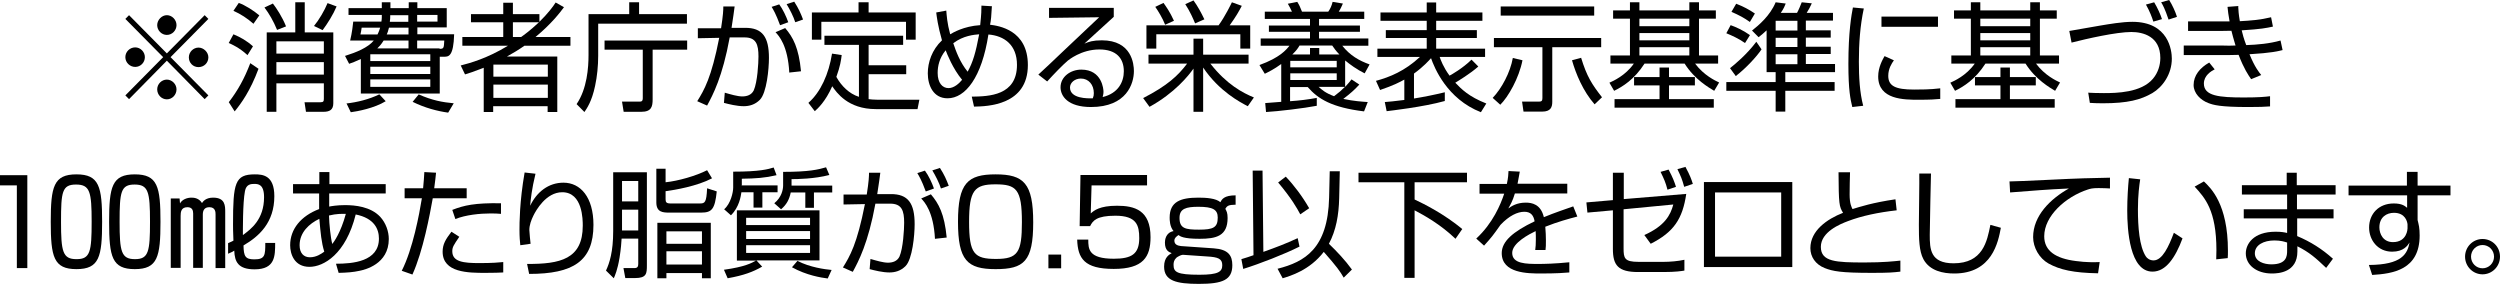 <?xml version="1.0" encoding="utf-8"?>
<svg xmlns="http://www.w3.org/2000/svg" fill="none" height="31" viewBox="0 0 273 31" width="273">
<path d="M14.092 10.825L13.688 10.417L17.817 6.241L13.688 2.065L14.092 1.657L18.221 5.832L22.35 1.657L22.754 2.065L18.625 6.241L22.754 10.417L22.35 10.825L18.221 6.627L14.092 10.825ZM15.82 6.241C15.82 6.831 15.348 7.308 14.765 7.308C14.182 7.308 13.688 6.831 13.688 6.241C13.688 5.651 14.182 5.174 14.765 5.174C15.348 5.174 15.82 5.674 15.82 6.241ZM19.275 2.746C19.275 3.313 18.804 3.813 18.221 3.813C17.637 3.813 17.166 3.313 17.166 2.746C17.166 2.179 17.66 1.657 18.221 1.657C18.782 1.657 19.275 2.156 19.275 2.746ZM19.275 9.758C19.275 10.348 18.804 10.848 18.221 10.848C17.637 10.848 17.166 10.348 17.166 9.758C17.166 9.168 17.66 8.692 18.221 8.692C18.782 8.692 19.275 9.191 19.275 9.758ZM22.754 6.264C22.754 6.854 22.282 7.33 21.677 7.33C21.071 7.33 20.622 6.854 20.622 6.264C20.622 5.674 21.116 5.197 21.677 5.197C22.238 5.197 22.754 5.696 22.754 6.264Z" fill="black"/>
<path d="M27.017 6.014C26.164 5.22 25.312 4.834 24.975 4.698L25.491 3.744C26.254 4.062 26.95 4.448 27.623 5.061L27.017 6.036V6.014ZM24.997 11.143C25.985 9.849 26.68 8.601 27.331 6.899L28.229 7.512C27.331 9.917 26.366 11.256 25.626 12.164L24.975 11.143H24.997ZM27.668 2.587C26.995 1.997 26.299 1.543 25.491 1.18L26.075 0.318C26.77 0.567 27.668 1.135 28.319 1.679L27.668 2.61V2.587ZM30.248 3.245C29.867 2.315 29.396 1.498 28.88 0.817L29.8 0.386C30.181 0.885 30.809 1.815 31.236 2.882L30.248 3.268V3.245ZM36.397 3.54V11.279C36.397 12.005 35.971 12.209 35.32 12.209H33.412L33.255 11.165H35.006C35.32 11.165 35.365 11.052 35.365 10.78V9.1H30.181V12.209H29.126V3.54H32.245V0.25H33.278V3.54H36.397ZM35.365 4.516H30.181V5.855H35.365V4.516ZM35.365 6.785H30.181V8.147H35.365V6.785ZM34.288 2.837C34.849 2.156 35.432 1.157 35.769 0.34L36.756 0.703C36.374 1.611 35.769 2.564 35.23 3.291L34.288 2.837Z" fill="black"/>
<path d="M47.998 10.212H39.404V6.445C38.821 6.717 38.462 6.853 38.125 6.967L37.676 6.105C38.91 5.719 40.19 5.197 40.818 4.425H38.237C38.439 3.608 38.551 2.632 38.574 2.36H41.648C41.67 2.224 41.693 2.042 41.693 1.906V1.634H38.058V0.885H41.693V0.25H42.635V0.885H44.633V0.25H45.575V0.885H48.784V2.995H45.575V3.744H49.592C49.524 6.127 49.008 6.195 48.515 6.195H48.021V10.212H47.998ZM37.811 11.302C39.023 11.165 40.302 10.848 41.424 10.303L42.119 11.052C40.863 11.823 39.023 12.164 38.305 12.255L37.833 11.279L37.811 11.302ZM41.222 3.767C41.222 3.767 41.401 3.427 41.513 3.018H39.494C39.449 3.291 39.427 3.517 39.359 3.767H41.222ZM46.989 5.923H40.436V6.672H46.989V5.923ZM46.989 7.285H40.436V8.079H46.989V7.285ZM46.989 8.669H40.436V9.486H46.989V8.669ZM44.61 5.288V4.425H41.895C41.581 4.924 41.379 5.106 41.199 5.288H44.61ZM44.61 3.018H42.478C42.389 3.404 42.299 3.631 42.231 3.767H44.61V3.018ZM42.613 1.657C42.613 1.929 42.613 2.088 42.568 2.383H44.588V1.657H42.59H42.613ZM45.71 10.303C47.191 10.961 48.313 11.165 49.547 11.279L48.941 12.3C47.774 12.141 46.383 11.778 45.059 11.12L45.71 10.326V10.303ZM45.553 2.36H47.774V1.634H45.553V2.36ZM47.998 5.333C48.47 5.333 48.47 5.242 48.515 4.425H45.553V5.288H47.998V5.333Z" fill="black"/>
<path d="M61.597 0.772C61.148 1.384 60.205 2.61 58.478 4.04H62.292V4.993H57.266C56.66 5.424 56.009 5.81 55.358 6.173H60.856V12.232H59.801V11.597H53.855V12.232H52.823V7.398C51.723 7.83 51.297 7.966 50.781 8.125L50.31 7.149C51.297 6.899 53.204 6.377 55.471 4.993H50.489V4.04H54.955V2.428H51.431V1.543H54.955V0.295H56.009V1.543H58.904V2.383C59.869 1.43 60.407 0.704 60.677 0.272L61.597 0.794V0.772ZM59.824 7.058H53.877V8.374H59.824V7.058ZM59.824 9.237H53.877V10.689H59.824V9.237ZM56.907 4.04C57.199 3.835 57.894 3.336 58.859 2.428H56.009V4.04H56.907Z" fill="black"/>
<path d="M68.71 1.543V0.25H69.787V1.543H75.015V2.587H65.322V6.105C65.322 7.171 65.209 8.351 64.985 9.373C64.626 11.097 64.065 11.869 63.818 12.232L62.965 11.37C64.11 9.69 64.267 7.375 64.267 6.014V1.543H68.732H68.71ZM75.015 5.424H71.268V10.848C71.268 11.642 71.133 12.209 70.034 12.209H68.104L67.924 11.097H69.809C70.034 11.097 70.191 11.075 70.191 10.711V5.424H66.017V4.425H75.038V5.424H75.015Z" fill="black"/>
<path d="M80.222 0.704C80.154 1.248 80.065 1.884 79.885 3.041H81.344C83.273 3.018 83.969 4.062 83.969 6.332C83.969 7.535 83.722 10.144 82.982 10.893C82.443 11.438 81.815 11.597 81.209 11.597C80.469 11.597 79.571 11.37 79.055 11.234L79.145 10.122C79.773 10.303 80.536 10.53 81.052 10.53C81.568 10.53 82.062 10.371 82.309 9.872C82.713 8.964 82.825 6.899 82.825 6.173C82.825 4.857 82.578 4.062 81.254 4.085H79.683C78.898 8.397 77.843 10.371 77.215 11.529L76.138 11.052C76.901 9.827 77.686 8.488 78.539 4.13L76.205 4.176V3.086H78.741C78.965 1.657 78.987 1.089 78.987 0.704H80.222ZM85.181 2.746C84.732 1.521 84.44 1.044 84.261 0.749L85.091 0.477C85.495 1.021 85.854 1.793 86.078 2.428L85.203 2.746H85.181ZM86.191 7.943C86.034 4.947 85.046 3.903 84.687 3.518L85.742 3.064C86.594 4.062 87.223 5.197 87.47 7.784L86.213 7.92L86.191 7.943ZM86.841 2.428C86.662 1.838 86.236 0.999 85.899 0.454L86.729 0.182C87.2 0.908 87.447 1.475 87.694 2.133L86.841 2.428Z" fill="black"/>
<path d="M93.775 4.902H90.028V3.903H98.622V4.902H94.852V7.126H98.959V8.102H94.852V10.825C95.009 10.848 95.436 10.893 95.884 10.893H100.395L100.193 11.914H95.638C92.586 11.914 91.352 10.099 90.88 9.418C90.14 11.097 89.287 11.869 88.973 12.141L88.277 11.233C89.624 10.053 90.499 8.079 90.858 5.855L91.913 6.014C91.845 6.558 91.755 7.239 91.329 8.397C91.868 9.373 92.72 10.235 93.797 10.575V4.902H93.775ZM94.852 0.25V1.362H99.991V4.334H98.936V2.383H89.691V4.334H88.659V1.362H93.753V0.25H94.852Z" fill="black"/>
<path d="M108.316 0.658C108.249 1.747 108.226 2.201 108.114 2.701C109.012 2.814 112.243 3.245 112.243 7.103C112.243 11.506 107.822 11.619 106.364 11.642L106.117 10.553C108.002 10.53 111.054 10.439 111.054 7.081C111.054 4.902 109.662 3.903 107.935 3.767C107.217 8.442 105.421 10.734 103.469 10.734C101.921 10.734 101.315 9.327 101.315 8.011C101.315 6.808 101.764 5.447 102.863 4.403C102.414 2.814 102.302 1.884 102.235 1.362L103.334 1.157C103.379 1.679 103.424 2.519 103.761 3.745C104.03 3.586 105.219 2.86 107.037 2.746C107.172 1.498 107.172 1.067 107.172 0.613L108.294 0.681L108.316 0.658ZM103.267 5.492C102.572 6.332 102.392 7.239 102.392 7.966C102.392 9.055 102.908 9.622 103.581 9.622C104.187 9.622 104.748 9.1 105.062 8.715C104.053 7.512 103.402 5.855 103.267 5.492ZM105.668 7.829C106.252 6.763 106.543 5.764 106.925 3.745C106.386 3.79 105.197 3.881 104.097 4.72C104.389 5.583 104.816 6.786 105.668 7.829Z" fill="black"/>
<path d="M121.623 0.862V1.838C121.106 2.292 118.907 4.334 118.414 4.766C118.907 4.561 119.334 4.403 120.321 4.403C123.597 4.403 123.822 7.012 123.822 7.761C123.822 9.123 123.036 11.687 119.132 11.687C116.596 11.687 115.811 10.485 115.811 9.531C115.811 8.397 116.888 7.602 118.077 7.602C120.366 7.602 120.501 9.781 120.501 10.008C120.501 10.258 120.456 10.394 120.411 10.598C122.116 10.19 122.722 8.941 122.722 7.784C122.722 6.377 121.914 5.401 120.052 5.401C118.055 5.401 116.663 6.581 116.596 6.627C116.013 7.126 115.093 8.079 114.352 8.896L113.387 8.147C113.746 7.829 115.384 6.286 115.968 5.719C116.596 5.106 119.446 2.451 120.029 1.884L114.554 1.952V0.862H121.667H121.623ZM119.446 10.167C119.446 9.259 118.885 8.578 118.032 8.578C117.359 8.578 116.843 9.032 116.843 9.554C116.843 10.78 118.773 10.757 119.334 10.734C119.423 10.507 119.446 10.394 119.446 10.167Z" fill="black"/>
<path d="M136.253 11.597C135.468 11.188 133.134 9.985 131.384 7.376V12.209H130.329V7.489C129.813 8.238 128.265 10.167 125.527 11.665L124.832 10.712C127.479 9.35 128.646 8.261 129.634 6.944H125.415V5.969H130.329V4.221H131.384V5.969H136.343V6.944H132.169C133.964 9.236 135.715 10.144 136.926 10.643L136.276 11.574L136.253 11.597ZM136.523 2.769V5.31H135.445V3.745H126.268V5.31H125.191V2.769H133.067C133.785 1.793 134.458 0.386 134.525 0.25L135.603 0.635C135.311 1.203 134.997 1.77 134.279 2.769H136.523ZM127.233 2.701C126.963 1.997 126.447 1.157 126.155 0.749L127.053 0.318C127.39 0.794 127.749 1.294 128.197 2.269L127.233 2.701ZM130.509 2.564C130.262 1.974 129.993 1.339 129.432 0.454L130.329 0.045C130.778 0.658 131.182 1.407 131.519 2.111L130.531 2.542L130.509 2.564Z" fill="black"/>
<path d="M146.912 9.463C147.293 9.055 147.406 8.896 147.585 8.669L148.438 9.236C147.854 9.872 147.473 10.19 146.688 10.802C147.877 11.052 148.73 11.097 149.358 11.143L148.954 12.164C145.431 11.733 143.928 10.802 142.806 9.509H140.876V11.052C141.886 10.984 142.828 10.87 143.793 10.689V11.551C142.402 11.823 139.507 12.164 138.25 12.232L138.161 11.256C138.161 11.256 139.709 11.143 139.911 11.12V6.99C139.103 7.58 138.564 7.829 138.116 8.056L137.532 7.103C139.776 6.286 140.449 5.446 140.808 4.993H137.667V4.198H143.052V3.472H138.564V2.791H143.052V2.065H138.116V1.271H141.078C140.921 0.93 140.831 0.749 140.629 0.408L141.661 0.204C141.863 0.522 141.975 0.749 142.177 1.271H145.049C145.274 0.953 145.431 0.59 145.521 0.204L146.643 0.386C146.53 0.658 146.373 0.998 146.194 1.271H148.976V2.065H144.04V2.791H148.505V3.472H144.04V4.198H149.425V4.993H146.575C147.428 6.059 148.415 6.627 149.56 7.035L149.021 8.011C148.146 7.58 147.383 7.012 146.89 6.604V9.509V9.463H146.912ZM145.97 6.649H140.898V7.353H145.97V6.649ZM145.97 8.011H140.898V8.737H145.97V8.011ZM146.261 5.946C145.88 5.56 145.678 5.265 145.476 4.97H141.908C141.751 5.242 141.594 5.492 141.123 5.946H143.052V5.242H144.062V5.946H146.261ZM143.995 9.486C144.354 9.804 144.713 10.144 145.678 10.507C146.171 10.144 146.508 9.849 146.867 9.486H143.972H143.995Z" fill="black"/>
<path d="M161.722 12.255C157.997 10.803 156.628 7.376 156.269 6.354C156.022 6.627 155.439 7.285 154.407 8.034V10.757C155.529 10.575 156.651 10.349 157.773 10.076V11.029C155.416 11.688 151.781 12.096 151.422 12.141L151.22 11.143C151.714 11.098 152.163 11.075 153.352 10.916V8.692C152.903 8.942 152.185 9.327 150.704 9.827L150.255 8.828C151.759 8.42 153.397 7.761 155.057 6.218H150.412V5.311H155.798V4.153H151.332V3.291H155.798V2.27H150.749V1.362H155.798V0.272H156.83V1.362H161.879V2.27H156.83V3.291H161.273V4.153H156.83V5.311H162.171V6.218H157.212C157.324 6.536 157.593 7.308 158.289 8.261C158.513 8.147 159.747 7.444 160.69 6.513L161.43 7.262C160.578 8.034 159.209 8.851 158.917 9.032C159.59 9.736 160.398 10.553 162.305 11.302L161.7 12.278L161.722 12.255Z" fill="black"/>
<path d="M163.001 10.689C163.988 9.668 164.931 7.875 165.2 6.332L166.255 6.581C165.873 8.533 164.706 10.575 163.831 11.438L163.001 10.689ZM174.849 4.153V5.152H169.508V11.12C169.508 11.71 169.329 12.187 168.409 12.187H166.367L166.21 11.098H168.05C168.342 11.098 168.431 11.007 168.431 10.712V5.152H163.136V4.153H174.872H174.849ZM174.086 0.704V1.702H163.876V0.704H174.086ZM172.65 6.286C173.278 8.351 173.839 9.214 174.939 10.621L174.131 11.393C172.874 9.963 172.089 8.079 171.663 6.581L172.672 6.309H172.65V6.286Z" fill="black"/>
<path d="M187.371 2.042H185.531V6.059H187.618V6.944H185.104C186.069 8.238 187.303 8.805 187.73 9.009L187.191 9.917C186.63 9.577 185.06 8.692 183.96 6.944H179.584C178.462 8.692 177.183 9.463 176.263 9.917L175.747 9.032C176.151 8.851 177.497 8.26 178.417 6.944H175.859V6.059H177.991V2.042H176.151V1.135H177.991V0.25H179.023V1.135H184.476V0.25H185.531V1.135H187.371V2.042ZM181.222 10.825V9.327H178.44V8.419H181.222V7.375H182.255V8.419H185.082V9.327H182.255V10.825H187.146V11.755H176.308V10.825H181.222ZM184.476 2.042H179.023V2.859H184.476V2.042ZM184.476 3.608H179.023V4.403H184.476V3.608ZM184.476 5.151H179.023V6.059H184.476V5.151Z" fill="black"/>
<path d="M190.557 4.698C189.839 4.198 189.121 3.881 188.515 3.631L188.986 2.746C189.547 2.95 190.288 3.268 191.096 3.835L190.557 4.698ZM196.234 1.407C196.391 1.135 196.638 0.545 196.75 0.25L197.85 0.363C197.693 0.726 197.491 1.089 197.289 1.407H200.161V2.247H197.199V3.313H199.914V4.107H197.199V5.106H199.914V5.9H197.199V6.99H200.386V7.875H194.955V8.964H200.341V9.917H194.955V12.187H193.901V9.917H188.515V8.964H193.901V7.875H192.913V3.313C192.554 3.654 192.307 3.858 192.038 4.062L191.32 3.336C192.016 2.791 193.295 1.725 193.901 0.25L195 0.386C194.888 0.658 194.821 0.885 194.462 1.407H196.234ZM192.352 5.401C191.836 6.173 190.669 7.444 189.547 8.306L188.919 7.444C189.435 7.035 190.737 5.968 191.791 4.561L192.352 5.378V5.401ZM191.096 2.405C190.423 1.929 189.951 1.679 189.076 1.293L189.592 0.408C190.4 0.726 190.961 1.021 191.634 1.475L191.096 2.383V2.405ZM196.279 2.269H193.901V3.336H196.279V2.269ZM196.279 4.13H193.901V5.129H196.279V4.13ZM196.279 5.923H193.901V7.012H196.279V5.923Z" fill="black"/>
<path d="M203.527 0.93C203.123 2.814 202.989 4.743 202.989 6.717C202.989 8.442 203.078 10.076 203.46 11.551L202.271 11.687C202.069 10.848 201.844 9.894 201.844 6.967C201.844 3.495 202.181 1.611 202.338 0.817L203.55 0.93H203.527ZM206.803 6.604C206.579 6.922 206.198 7.489 206.198 8.283C206.198 9.395 206.983 9.781 209.025 9.781C209.653 9.781 210.775 9.781 211.875 9.645V10.802C211.426 10.848 210.775 10.893 209.541 10.893C207.925 10.893 205.098 10.893 205.098 8.351C205.098 7.33 205.592 6.49 205.794 6.127L206.803 6.581V6.604ZM211.628 1.815V2.927H205.457V1.815H211.628Z" fill="black"/>
<path d="M224.598 2.042H222.758V6.059H224.845V6.944H222.331C223.296 8.238 224.53 8.805 224.957 9.009L224.418 9.917C223.857 9.577 222.287 8.692 221.187 6.944H216.811C215.689 8.692 214.41 9.463 213.49 9.917L212.974 9.032C213.378 8.851 214.724 8.26 215.644 6.944H213.086V6.059H215.218V2.042H213.378V1.135H215.218V0.25H216.25V1.135H221.703V0.25H222.758V1.135H224.598V2.042ZM218.449 10.825V9.327H215.667V8.419H218.449V7.375H219.482V8.419H222.309V9.327H219.482V10.825H224.373V11.755H213.535V10.825H218.449ZM221.703 2.042H216.25V2.859H221.703V2.042ZM221.703 3.608H216.25V4.403H221.703V3.608ZM221.703 5.151H216.25V6.059H221.703V5.151Z" fill="black"/>
<path d="M228.009 10.121C228.48 10.144 228.974 10.167 229.737 10.167C231.128 10.167 233.821 10.121 235.1 8.601C235.661 7.943 235.908 7.103 235.908 6.332C235.908 3.971 234.023 3.495 232.744 3.495C231.105 3.495 227.897 4.221 226.214 4.652L225.967 3.381C226.281 3.336 228.794 2.882 229.355 2.791C230.32 2.632 231.734 2.383 232.856 2.383C236.828 2.383 237.164 5.537 237.164 6.4C237.164 8.102 236.154 9.509 235.032 10.167C233.776 10.893 232.362 11.279 229.602 11.279C228.996 11.279 228.615 11.256 228.211 11.233L228.031 10.099H228.009V10.121ZM235.145 2.36C235.01 1.929 234.763 1.248 234.337 0.499L235.234 0.25C235.593 0.84 235.93 1.589 236.087 2.088L235.145 2.36ZM236.805 2.133C236.401 0.93 236.177 0.545 235.997 0.25L236.872 0C237.209 0.522 237.568 1.316 237.725 1.838L236.828 2.133H236.805Z" fill="black"/>
<path d="M244.412 0.704C244.434 1.135 244.457 1.543 244.591 2.315C245.781 2.247 246.79 2.179 248.002 1.884L248.204 2.905C247.464 3.064 246.947 3.177 244.793 3.313C244.861 3.631 245.04 4.289 245.287 4.925C246.544 4.879 247.823 4.766 249.034 4.425L249.259 5.469C248.81 5.583 248.002 5.787 245.646 5.923C246.229 7.353 246.678 7.875 246.925 8.193L245.826 8.646C245.511 8.193 245.04 7.512 244.457 5.991C243.851 6.014 243.11 6.014 242.482 6.014H238.465V4.97H242.527C243.447 4.993 243.469 4.993 244.12 4.97C244.12 4.925 243.918 4.357 243.671 3.359C243.469 3.359 242.572 3.381 242.392 3.381H238.937V2.338H243.469C243.335 1.611 243.29 1.203 243.245 0.749L244.434 0.658V0.704H244.412ZM241.831 7.58C241.472 7.761 240.664 8.238 240.664 9.123C240.664 10.485 242.325 10.644 245.04 10.644C246.656 10.644 247.351 10.575 247.89 10.507V11.619C247.262 11.665 246.746 11.688 245.511 11.688C242.415 11.688 241.697 11.46 241.158 11.256C240.305 10.939 239.542 10.19 239.542 9.282C239.542 8.238 240.238 7.398 241.248 6.831L241.831 7.557V7.58Z" fill="black"/>
<path d="M2.984 19.131V29.275H1.84V20.243H0V19.131H2.984Z" fill="black"/>
<path d="M8.347 19.04C10.838 19.04 11.152 20.379 11.152 24.214C11.152 28.05 10.838 29.389 8.347 29.389C5.857 29.389 5.542 28.05 5.542 24.214C5.542 20.379 5.857 19.04 8.347 19.04ZM8.37 28.299C9.851 28.299 10.008 27.482 10.008 24.214C10.008 20.946 9.828 20.152 8.303 20.152C6.777 20.152 6.664 20.946 6.664 24.214C6.664 27.482 6.844 28.299 8.347 28.299H8.37Z" fill="black"/>
<path d="M14.72 19.04C17.211 19.04 17.525 20.379 17.525 24.214C17.525 28.05 17.211 29.389 14.72 29.389C12.23 29.389 11.915 28.05 11.915 24.214C11.915 20.379 12.23 19.04 14.72 19.04ZM14.743 28.299C16.224 28.299 16.381 27.482 16.381 24.214C16.381 20.946 16.201 20.152 14.698 20.152C13.195 20.152 13.06 20.946 13.06 24.214C13.06 27.482 13.239 28.299 14.743 28.299Z" fill="black"/>
<path d="M19.612 21.695L19.657 22.217C19.882 21.786 20.42 21.582 20.914 21.582C21.183 21.582 21.722 21.627 22.058 22.172C22.148 22.036 22.44 21.582 23.27 21.582C24.594 21.582 24.594 22.467 24.594 23.17V29.275H23.539V23.42C23.539 23.193 23.539 22.626 22.866 22.626C22.35 22.626 22.148 22.943 22.148 23.42V29.252H21.093V23.306C21.093 22.966 20.981 22.626 20.465 22.626C19.769 22.626 19.725 23.17 19.725 23.579V29.252H18.648V21.672H19.612V21.695ZM24.908 26.552C25.312 26.37 25.379 26.348 25.491 26.279C25.447 25.349 25.447 24.713 25.447 24.509C25.447 19.971 25.649 19.04 27.825 19.04C28.678 19.04 29.957 19.131 29.957 21.423C29.957 24.305 28.297 25.803 26.591 26.801C26.613 28.004 26.793 28.322 27.78 28.322C28.947 28.322 28.97 27.868 28.97 26.529H30.047C30.047 27.959 30.047 29.411 27.803 29.411C26.008 29.411 25.626 28.594 25.581 27.369C25.424 27.482 25.267 27.55 24.908 27.709V26.574V26.552ZM28.835 21.536C28.835 20.107 28.184 20.084 27.758 20.084C27.421 20.084 26.883 20.107 26.748 20.878C26.501 22.126 26.524 25.326 26.524 25.667C27.399 25.031 28.835 23.965 28.835 21.536Z" fill="black"/>
<path d="M34.826 18.791H35.971V20.107H42.119V21.128H35.948V22.558C36.172 22.512 36.823 22.399 37.676 22.399C38.776 22.399 40.458 22.558 41.513 23.67C42.141 24.351 42.456 25.281 42.456 26.098C42.456 28.867 39.808 29.457 39.269 29.57C38.551 29.729 37.878 29.774 36.98 29.797L36.689 28.799C38.506 28.799 41.379 28.572 41.379 26.053C41.379 25.031 40.885 23.829 38.843 23.42C37.766 27.755 35.342 29.139 33.794 29.139C32.133 29.139 31.685 27.732 31.685 26.779C31.685 25.009 32.874 23.579 34.849 22.83V21.128H31.999V20.107H34.871V18.791H34.826ZM34.871 23.897C33.772 24.419 32.717 25.372 32.717 26.779C32.717 27.641 33.166 28.095 33.839 28.095C34.557 28.095 35.095 27.709 35.41 27.482C35.095 26.461 35.006 25.44 34.871 23.874V23.897ZM37.766 23.352C37.339 23.352 36.756 23.329 35.926 23.534C35.948 24.464 36.105 25.985 36.285 26.643C36.464 26.416 37.205 25.417 37.766 23.352Z" fill="black"/>
<path d="M47.617 18.859C47.572 19.312 47.527 19.744 47.415 20.561H50.961V21.65H47.258C46.944 23.397 46.203 27.414 45.036 29.979L43.87 29.57C45.081 27.21 45.799 23.329 46.069 21.65H44.184V20.561H46.203C46.271 19.857 46.316 19.267 46.338 18.791L47.617 18.859ZM50.13 25.894C49.547 26.756 49.39 26.983 49.39 27.437C49.39 28.594 50.602 28.73 52.352 28.73C53.743 28.73 54.528 28.662 54.955 28.617V29.752C54.461 29.774 54.057 29.797 53.025 29.797C51.163 29.797 48.335 29.797 48.335 27.482C48.335 26.665 48.672 26.121 49.3 25.304L50.175 25.871H50.13V25.894ZM54.685 23.352C54.394 23.329 54.08 23.307 53.608 23.307C52.397 23.307 50.848 23.465 49.726 23.919L49.39 22.921C50.669 22.422 51.836 22.149 54.708 22.195V23.352H54.685Z" fill="black"/>
<path d="M58.477 18.972C58.073 20.606 57.939 21.854 57.894 22.467C58.612 20.969 59.891 19.948 61.529 19.948C63.392 19.948 64.805 21.537 64.805 24.555C64.805 28.526 62.584 29.911 57.782 29.911L57.557 28.821C61.17 28.844 63.638 28.299 63.638 24.646C63.638 24.01 63.638 20.992 61.395 20.992C59.622 20.992 58.522 22.989 58.253 23.534C58.006 24.033 57.804 24.578 57.804 25.122C57.804 25.258 57.916 26.484 57.939 26.62L56.817 26.779C56.772 26.37 56.727 25.871 56.727 25.077C56.727 24.464 56.727 22.036 57.288 18.836L58.477 18.972Z" fill="black"/>
<path d="M70.64 18.814V28.958C70.64 29.866 70.617 30.365 69.338 30.365H68.284L68.082 29.276H69.271C69.608 29.276 69.697 29.117 69.697 28.822V26.053H67.88C67.857 26.461 67.812 27.142 67.655 28.141C67.431 29.502 67.139 30.115 67.027 30.387L66.174 29.548C66.556 28.731 66.96 27.505 66.96 25.236V18.814H70.64ZM69.697 19.767H67.925V21.991H69.697V19.767ZM69.697 22.898H67.925V25.168H69.697V22.898ZM77.753 19.472C76.115 20.334 73.714 20.742 72.682 20.879V21.764C72.682 22.081 72.772 22.218 73.22 22.218H76.429C76.968 22.218 77.147 22.127 77.215 20.561L78.269 20.901C78.067 22.853 77.731 23.216 76.564 23.216H73.086C72.412 23.216 71.672 23.194 71.672 22.104V18.428H72.682V19.903C74.051 19.767 76.025 19.199 77.215 18.587L77.753 19.472ZM77.641 30.387H76.654V29.82H72.772V30.387H71.784V24.328H77.618V30.387H77.641ZM76.654 25.259H72.772V26.62H76.654V25.259ZM76.654 27.437H72.772V28.89H76.654V27.437Z" fill="black"/>
<path d="M80.984 20.243H84.911V20.992H83.251V22.671H82.286V20.992H80.962C80.895 21.423 80.738 22.603 79.818 23.511L79.077 22.853C79.795 22.24 80.064 20.992 80.064 20.493V18.745C82.982 18.745 83.902 18.473 84.485 18.291L84.799 19.131C83.543 19.426 82.555 19.494 81.007 19.517V20.22H80.984V20.243ZM80.468 28.436V22.966H89.489V28.436H82.6L83.228 29.116C82.241 29.684 81.231 30.069 79.459 30.387L79.055 29.457C81.344 29.139 82.062 28.73 82.555 28.458H80.446H80.468V28.436ZM88.457 23.783H81.478V24.578H88.457V23.783ZM88.457 25.236H81.478V26.098H88.457V25.236ZM88.457 26.779H81.478V27.619H88.457V26.779ZM86.437 20.266H90.88V21.015H88.883V22.694H87.941V21.015H86.348C86.191 21.809 85.876 22.354 85.293 22.853L84.552 22.195C85.36 21.537 85.517 20.697 85.517 20.243V18.768C88.345 18.768 89.355 18.518 90.207 18.269L90.566 19.108C88.928 19.539 87.043 19.562 86.437 19.562V20.266ZM87.111 28.503C88.434 29.184 90.05 29.411 90.813 29.479L90.387 30.41C89.669 30.319 88.075 30.069 86.482 29.184L87.088 28.481H87.111V28.503Z" fill="black"/>
<path d="M96.131 18.859C96.064 19.404 95.974 20.039 95.795 21.196H97.253C99.183 21.174 99.879 22.218 99.879 24.487C99.879 25.69 99.632 28.3 98.891 29.049C98.353 29.593 97.725 29.752 97.119 29.752C96.378 29.752 95.481 29.525 94.965 29.389L95.054 28.277C95.683 28.458 96.445 28.685 96.962 28.685C97.478 28.685 97.971 28.526 98.218 28.027C98.622 27.119 98.734 25.054 98.734 24.328C98.734 23.012 98.487 22.218 97.164 22.24H95.593C94.807 26.552 93.753 28.526 93.124 29.684L92.047 29.207C92.81 27.982 93.596 26.643 94.448 22.286L92.115 22.331V21.242H94.65C94.875 19.812 94.897 19.245 94.897 18.859H96.131ZM101.091 20.901C100.642 19.676 100.35 19.199 100.17 18.904L101.001 18.632C101.405 19.177 101.764 19.948 101.988 20.584L101.113 20.901H101.091ZM102.1 26.098C101.943 23.103 100.956 22.059 100.597 21.673L101.652 21.219C102.504 22.218 103.133 23.352 103.379 25.939L102.123 26.076L102.1 26.098ZM102.751 20.584C102.572 19.994 102.145 19.154 101.809 18.609L102.639 18.337C103.11 19.063 103.357 19.631 103.604 20.289L102.751 20.584Z" fill="black"/>
<path d="M108.72 19.04C111.794 19.04 112.826 20.016 112.826 24.282C112.826 28.549 111.816 29.389 108.72 29.389C105.623 29.389 104.613 28.435 104.613 24.214C104.613 19.993 105.668 19.04 108.72 19.04ZM105.825 24.237C105.825 27.709 106.386 28.276 108.765 28.276C111.143 28.276 111.592 27.573 111.592 24.26C111.592 20.651 110.986 20.129 108.697 20.129C106.408 20.129 105.825 20.788 105.825 24.214V24.237Z" fill="black"/>
<path d="M115.878 27.8V29.298H114.487V27.8H115.878Z" fill="black"/>
<path d="M125.258 19.131V20.243H119.199L119.109 23.307C119.468 22.989 120.074 22.467 121.982 22.467C123.889 22.467 125.639 22.944 125.639 25.894C125.639 28.05 124.854 29.366 121.623 29.366C118.391 29.366 117.696 28.209 117.628 26.166H118.84C118.84 27.188 118.863 28.254 121.623 28.254C123.552 28.254 124.405 27.755 124.405 26.007C124.405 24.623 124.136 23.556 121.802 23.556C119.738 23.556 119.334 24.101 119.042 24.691H117.898L117.987 19.108H125.258V19.131Z" fill="black"/>
<path d="M134.884 22.354C134.189 22.376 134.009 22.445 133.807 22.808C133.942 23.057 134.054 23.239 134.054 23.806C134.054 25.78 132.797 26.076 131.002 26.076C129.207 26.076 128.87 25.803 128.691 25.667C128.466 25.826 128.242 25.985 128.242 26.28C128.242 26.711 128.601 26.825 128.96 26.87L132.55 27.119C134.144 27.233 134.57 27.914 134.57 28.958C134.57 30.569 133.515 31 130.912 31C128.444 31 127.12 30.66 127.12 29.117C127.12 28.095 127.681 27.8 127.95 27.642C127.659 27.528 127.21 27.369 127.21 26.484C127.21 26.234 127.277 25.395 128.152 25.236C127.726 24.737 127.726 23.988 127.726 23.761C127.726 22.036 128.893 21.582 130.868 21.582C131.72 21.582 132.775 21.65 133.269 22.081C133.426 21.764 133.672 21.332 134.929 21.332V22.354H134.884ZM129.162 27.823C128.96 27.823 128.534 28.073 128.466 28.141C128.197 28.39 128.152 28.663 128.152 28.912C128.152 29.707 128.489 30.002 130.98 30.002C133.067 30.002 133.471 29.661 133.471 28.958C133.471 28.254 133.022 28.073 131.81 28.005L129.162 27.823ZM128.803 23.806C128.803 24.964 129.476 25.077 130.935 25.077C132.483 25.077 132.977 24.85 132.977 23.761C132.977 22.898 132.461 22.581 130.868 22.581C129.521 22.581 128.803 22.785 128.803 23.784V23.806Z" fill="black"/>
<path d="M141.886 26.938C140.315 27.732 137.532 28.821 135.76 29.366L135.558 28.299C136.096 28.141 136.433 28.027 136.882 27.868L136.792 18.632H137.869L137.959 27.505C139.417 26.983 140.382 26.62 141.706 26.007L141.908 26.938H141.886ZM139.529 29.343C142.469 28.595 145.005 27.165 145.139 21.582L145.207 18.7H146.306L146.239 21.65C146.194 23.488 145.902 25.145 145.117 26.62C146.014 27.483 146.89 28.413 147.63 29.434L146.733 30.319C146.329 29.616 145.992 29.139 144.556 27.505C143.008 29.525 140.876 30.138 140.068 30.387L139.507 29.343H139.529ZM141.998 23.42C141.616 22.694 141.033 21.673 139.574 19.925L140.405 19.29C141.28 20.198 142.222 21.446 142.963 22.739L141.998 23.398V23.42Z" fill="black"/>
<path d="M160.196 18.859V19.903H154.474V21.786C155.551 22.286 157.705 23.375 159.68 25.009L158.94 26.076C157.279 24.487 155.551 23.534 154.474 22.966V30.342H153.352V19.903H148.348V18.859H160.196Z" fill="black"/>
<path d="M165.963 18.723C165.896 19.063 165.851 19.404 165.716 20.062H171.147V21.128H165.425C165.178 21.968 164.931 22.354 164.707 22.762C165.066 22.512 165.627 22.127 166.614 22.127C167.265 22.127 168.252 22.286 168.589 23.715C169.8 23.216 170.967 22.83 171.798 22.535L172.246 23.647C171.281 23.897 170.115 24.215 168.746 24.759C168.791 25.281 168.813 25.849 168.813 26.234C168.813 26.734 168.813 27.029 168.768 27.301H167.646C167.691 26.938 167.714 26.711 167.714 26.166C167.714 25.894 167.714 25.508 167.691 25.236C167.04 25.553 165.133 26.507 165.133 27.619C165.133 28.822 166.681 28.822 168.028 28.822C168.589 28.822 169.8 28.799 171.371 28.64V29.752C170.878 29.797 169.958 29.865 168.297 29.865C166.861 29.865 163.989 29.865 163.989 27.641C163.989 26.37 165.2 25.304 167.579 24.169C167.467 23.511 167.153 23.125 166.457 23.125C165.716 23.125 164.796 23.556 163.854 24.555C163.001 25.758 162.911 25.871 162.059 26.824L161.206 26.053C163.024 24.373 163.876 22.308 164.258 21.151H161.565V20.084H164.55C164.707 19.358 164.707 19.018 164.729 18.677L166.008 18.745H165.963V18.723Z" fill="black"/>
<path d="M184.139 21.173C183.735 23.919 182.77 25.349 180.257 26.62L179.561 25.667C181.783 24.668 182.411 23.511 182.725 22.331L177.295 22.853V27.119C177.295 28.186 177.385 28.594 178.911 28.594H181.693C182.321 28.594 183.241 28.526 183.937 28.367V29.547C183.668 29.593 183.017 29.706 181.671 29.706H178.888C176.689 29.706 176.128 28.957 176.128 27.187V22.966L173.346 23.216L173.233 22.104L176.128 21.854V18.859H177.317V21.741L184.161 21.173H184.139ZM182.097 20.742C181.873 19.88 181.716 19.562 181.334 18.768L182.209 18.518C182.68 19.403 182.86 19.902 183.017 20.402L182.075 20.72H182.097V20.742ZM183.915 20.402C183.645 19.449 183.578 19.335 183.174 18.473L184.049 18.223C184.543 19.131 184.722 19.63 184.857 20.084L183.915 20.402Z" fill="black"/>
<path d="M195.718 19.88V29.162H186.069V19.88H195.718ZM194.506 21.015H187.281V28.027H194.506V21.015Z" fill="black"/>
<path d="M202.024 18.791C202.001 19.698 201.979 20.334 201.979 21.241C201.979 22.24 202.181 22.603 202.293 22.83C203.101 22.58 204.492 22.127 206.983 21.763L207.118 22.966C205.098 23.193 203.28 23.579 201.799 24.146C200.947 24.464 198.837 25.326 198.837 26.96C198.837 28.594 200.498 28.662 203.617 28.662C205.704 28.662 206.893 28.526 207.521 28.458V29.661C206.736 29.752 206.265 29.797 204.425 29.797C200.991 29.797 200.139 29.616 199.264 29.275C198.231 28.867 197.693 28.027 197.693 27.096C197.693 25.19 199.51 23.919 201.261 23.239C200.834 22.535 200.79 22.331 200.767 18.813H202.024V18.791Z" fill="black"/>
<path d="M210.865 18.904C210.865 18.904 210.73 24.578 210.73 25.644C210.73 27.188 210.775 28.753 213.333 28.753C216.52 28.753 216.991 26.371 217.35 24.555L218.494 24.873C218.203 26.416 217.552 29.866 213.401 29.866C212.211 29.866 210.73 29.593 210.035 28.3C209.563 27.415 209.541 26.076 209.541 24.532C209.541 23.647 209.608 19.744 209.586 18.95H210.865V18.904Z" fill="black"/>
<path d="M230.477 20.583C230.073 20.561 229.669 20.538 229.175 20.538C228.48 20.538 228.278 20.606 227.986 20.697C225.563 21.491 223.229 23.579 223.229 25.803C223.229 27.414 224.508 28.231 226.684 28.504C227.829 28.663 228.727 28.64 229.287 28.617L229.108 29.843C226.415 29.797 224.934 29.457 223.7 28.776C222.69 28.209 222.017 27.029 222.017 25.894C222.017 23.556 223.902 21.718 225.922 20.583C223.408 20.697 222.197 20.81 219.504 21.015L219.437 19.812C220.491 19.812 226.281 19.494 227.56 19.471C227.919 19.471 230.163 19.403 230.409 19.403V20.583H230.477Z" fill="black"/>
<path d="M233.708 19.585C233.618 20.198 233.461 21.264 233.461 22.853C233.461 24.805 233.618 26.892 234.314 27.982C234.449 28.209 234.763 28.436 235.167 28.436C236.132 28.436 236.827 26.915 237.388 25.417L238.331 26.03C237.545 28.14 236.513 29.661 235.055 29.661C232.564 29.661 232.294 25.122 232.294 22.989C232.294 21.673 232.384 20.334 232.474 19.449L233.731 19.585H233.708ZM242.011 28.322C242.011 28.027 242.033 27.732 242.033 27.323C242.033 22.966 240.777 21.605 239.655 20.379L240.664 19.812C241.405 20.515 243.29 22.263 243.29 27.369C243.29 27.709 243.29 27.936 243.267 28.186L241.988 28.322H242.011Z" fill="black"/>
<path d="M249.708 20.221V18.859H250.807V20.221H255.048V21.242H250.83V22.853H254.824V23.852H250.852V25.781C252.311 26.393 253.567 27.188 254.757 28.254L254.016 29.253C252.849 28.141 252.176 27.551 250.875 26.893V27.46C250.875 29.752 248.81 29.866 248.092 29.866C246.409 29.866 245.242 28.935 245.242 27.664C245.242 26.666 246.05 25.304 248.496 25.304C249.124 25.304 249.483 25.372 249.753 25.44V23.852H245.018V22.853H249.753V21.242H244.816V20.221H249.753H249.708ZM249.753 26.484C249.461 26.393 249.057 26.257 248.361 26.257C247.195 26.257 246.23 26.756 246.23 27.664C246.23 28.572 247.262 28.867 248.025 28.867C249.708 28.867 249.753 27.959 249.753 27.369V26.461V26.484Z" fill="black"/>
<path d="M262.835 18.768H264.002V20.266H267.592V21.332H264.002V24.033C264.046 24.215 264.114 24.464 264.159 24.737C264.204 25.009 264.226 25.327 264.226 25.712C264.226 29.48 261.286 29.888 259.042 30.024L258.683 28.935C262.319 28.912 262.88 27.709 263.126 26.484C262.902 26.824 262.476 27.483 261.219 27.483C259.648 27.483 258.706 26.212 258.706 24.85C258.706 23.375 259.738 22.218 261.399 22.218C262.296 22.218 262.61 22.49 262.857 22.694V21.332H256.462V20.266H262.835V18.768ZM262.902 24.51C262.88 24.237 262.678 23.239 261.421 23.239C260.613 23.239 259.828 23.715 259.828 24.827C259.828 25.531 260.232 26.439 261.309 26.439C262.857 26.439 262.902 24.986 262.902 24.941V24.51Z" fill="black"/>
<path d="M273 28.027C273 29.094 272.147 29.956 271.092 29.956C270.038 29.956 269.185 29.094 269.185 28.027C269.185 26.96 270.038 26.098 271.092 26.098C272.147 26.098 273 26.938 273 28.027ZM269.836 28.027C269.836 28.731 270.397 29.298 271.092 29.298C271.788 29.298 272.349 28.731 272.349 28.027C272.349 27.324 271.788 26.756 271.092 26.756C270.397 26.756 269.836 27.324 269.836 28.027Z" fill="black"/>
</svg>